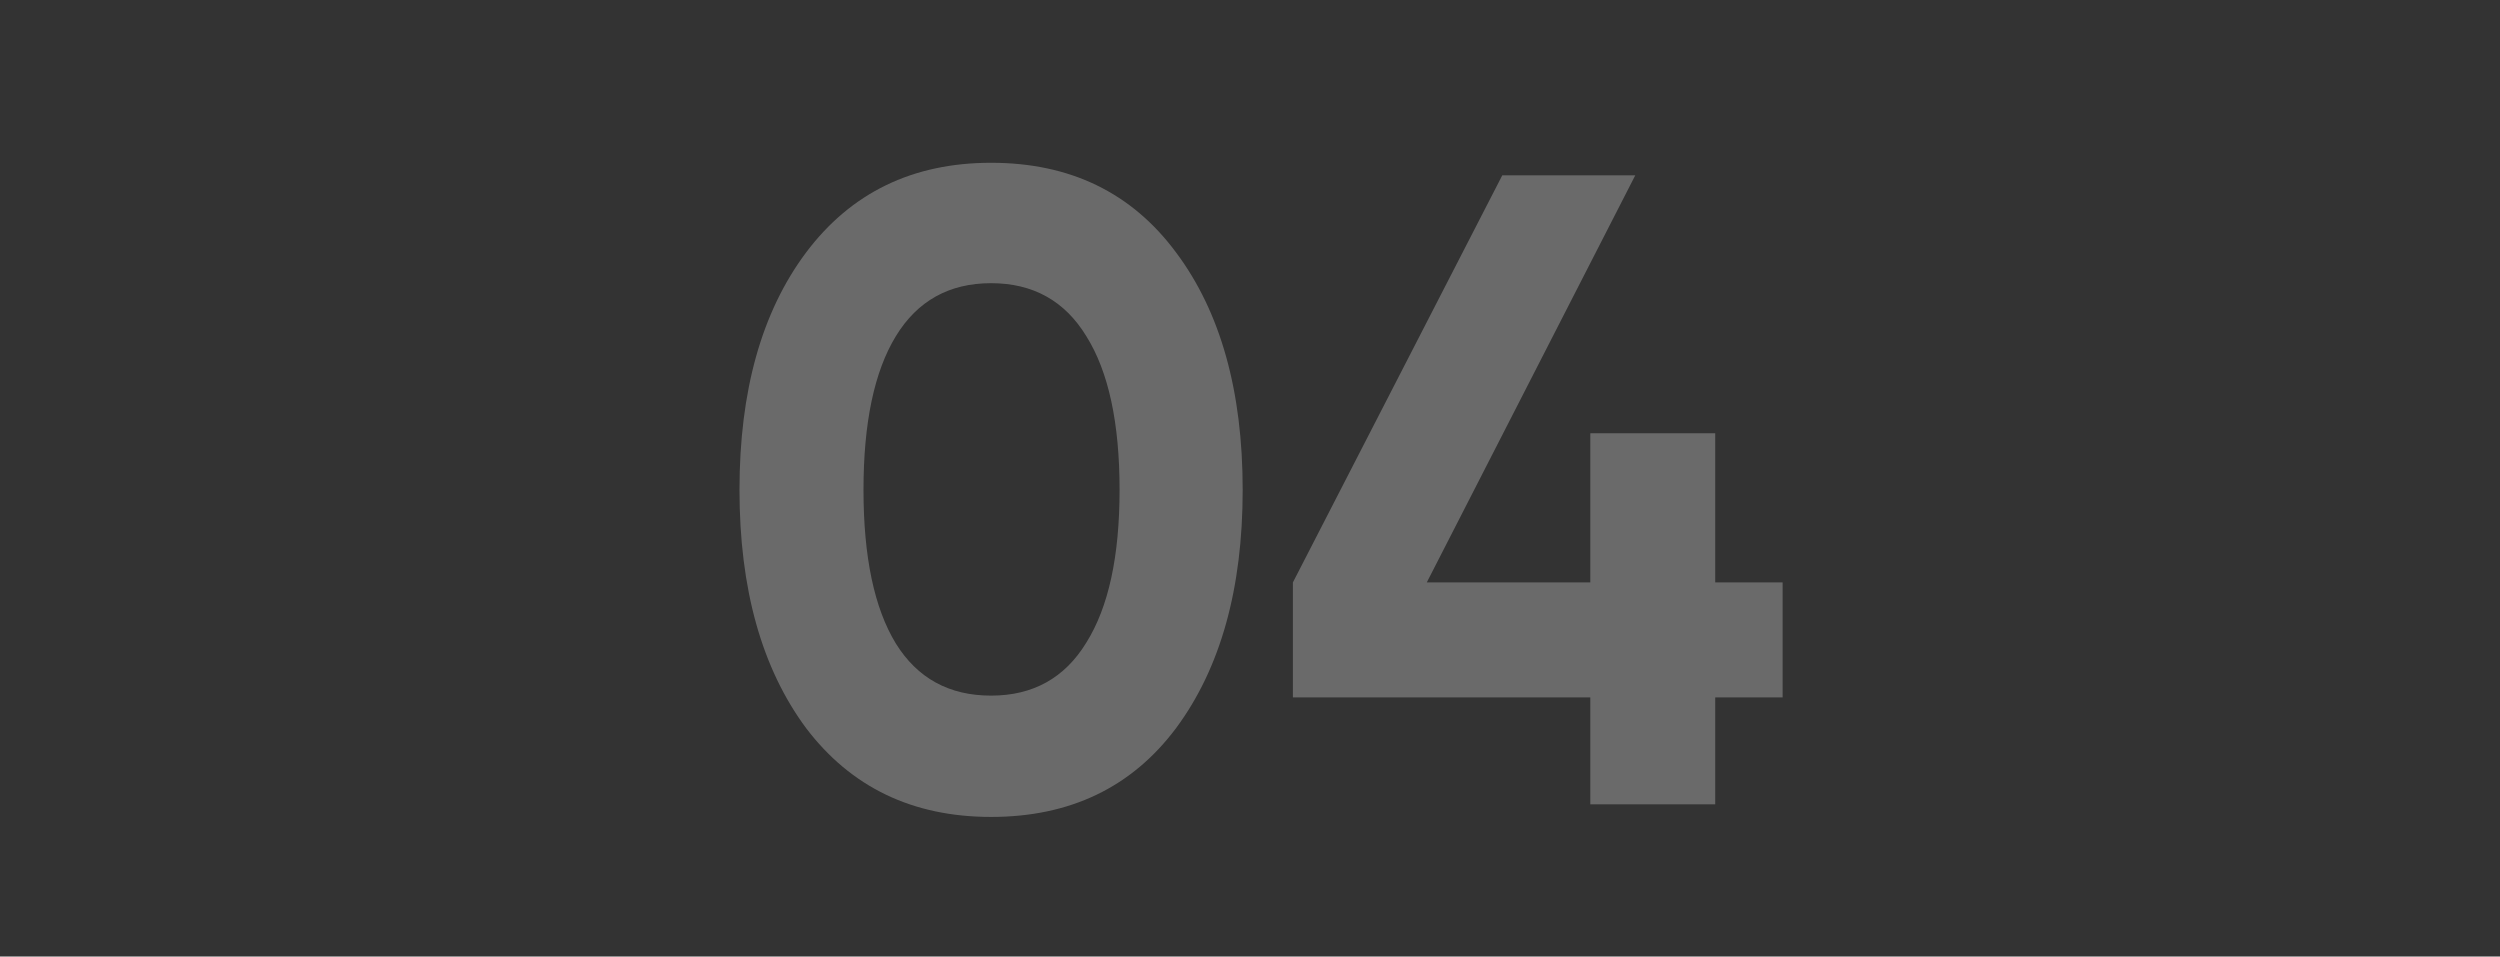 <svg xmlns="http://www.w3.org/2000/svg" width="345" height="132" viewBox="0 0 345 132" fill="none"><rect x="0" y="0" width="345" height="132" fill="#333333" stroke="none"/><path d="M136.77 112.736C125.941 112.736 117.426 108.644 111.226 100.46C105.109 92.193 102.05 81.24 102.05 67.6C102.05 53.96 105.109 43.048 111.226 34.864C117.426 26.597 125.941 22.464 136.77 22.464C147.682 22.464 156.197 26.597 162.314 34.864C168.431 43.048 171.49 53.96 171.49 67.6C171.49 81.24 168.431 92.193 162.314 100.46C156.197 108.644 147.682 112.736 136.77 112.736ZM123.626 88.804C126.602 93.599 130.983 95.996 136.77 95.996C142.557 95.996 146.938 93.557 149.914 88.68C152.973 83.803 154.502 76.776 154.502 67.6C154.502 58.341 152.973 51.273 149.914 46.396C146.938 41.519 142.557 39.08 136.77 39.08C130.983 39.08 126.602 41.519 123.626 46.396C120.65 51.273 119.162 58.341 119.162 67.6C119.162 76.859 120.65 83.927 123.626 88.804ZM246 80.372V96.244H236.7V111H219.464V96.244H178.42V80.372L207.312 24.2H225.664L196.896 80.372H219.464V59.788H236.7V80.372H246Z" fill="white" fill-opacity="0.27"></path></svg>